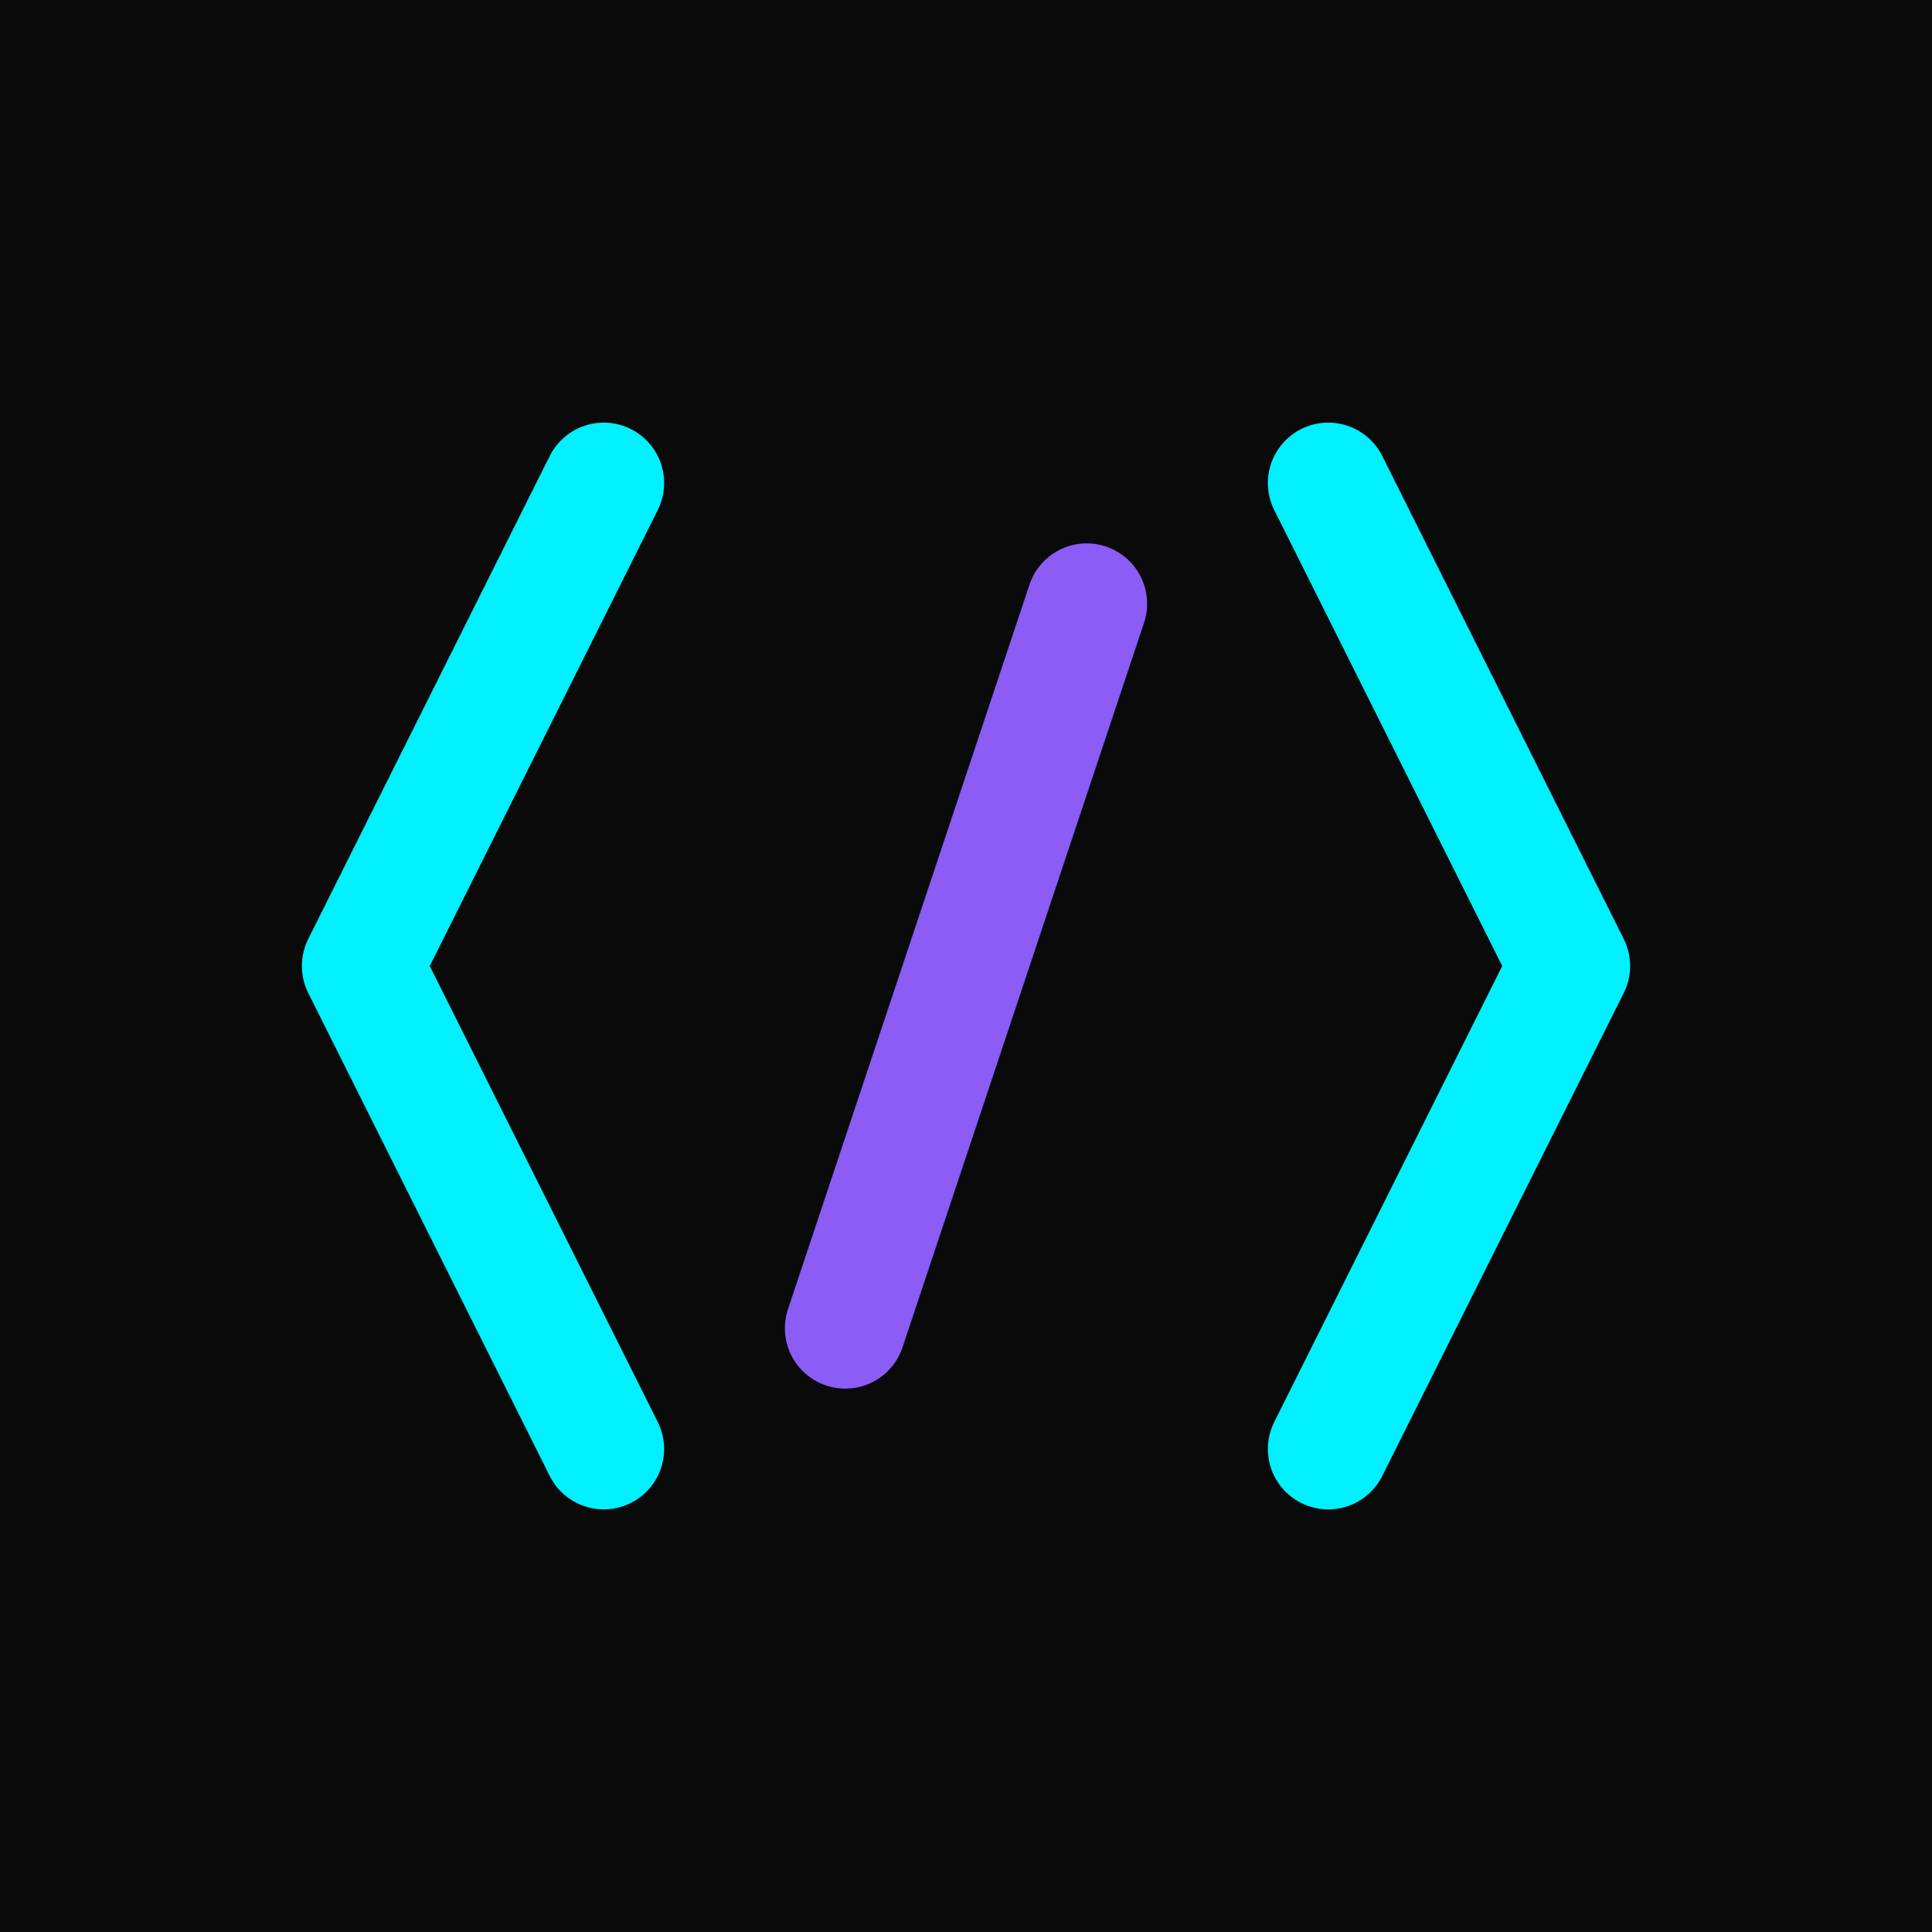 <svg width="32" height="32" viewBox="0 0 32 32" fill="none" xmlns="http://www.w3.org/2000/svg">
  <!-- Background -->
  <rect width="32" height="32" fill="#0A0A0A"/>
  
  <!-- Cyber brackets with glow -->
  <defs>
    <filter id="glow">
      <feGaussianBlur stdDeviation="1" result="coloredBlur"/>
      <feMerge>
        <feMergeNode in="coloredBlur"/>
        <feMergeNode in="SourceGraphic"/>
      </feMerge>
    </filter>
  </defs>
  
  <!-- Left bracket -->
  <path d="M10 8L6 16L10 24" stroke="#00F0FF" stroke-width="2" stroke-linecap="round" stroke-linejoin="round" filter="url(#glow)"/>
  
  <!-- Right bracket -->
  <path d="M22 8L26 16L22 24" stroke="#00F0FF" stroke-width="2" stroke-linecap="round" stroke-linejoin="round" filter="url(#glow)"/>
  
  <!-- Slash in middle -->
  <path d="M18 10L14 22" stroke="#8B5CF6" stroke-width="2" stroke-linecap="round" filter="url(#glow)"/>
</svg>

